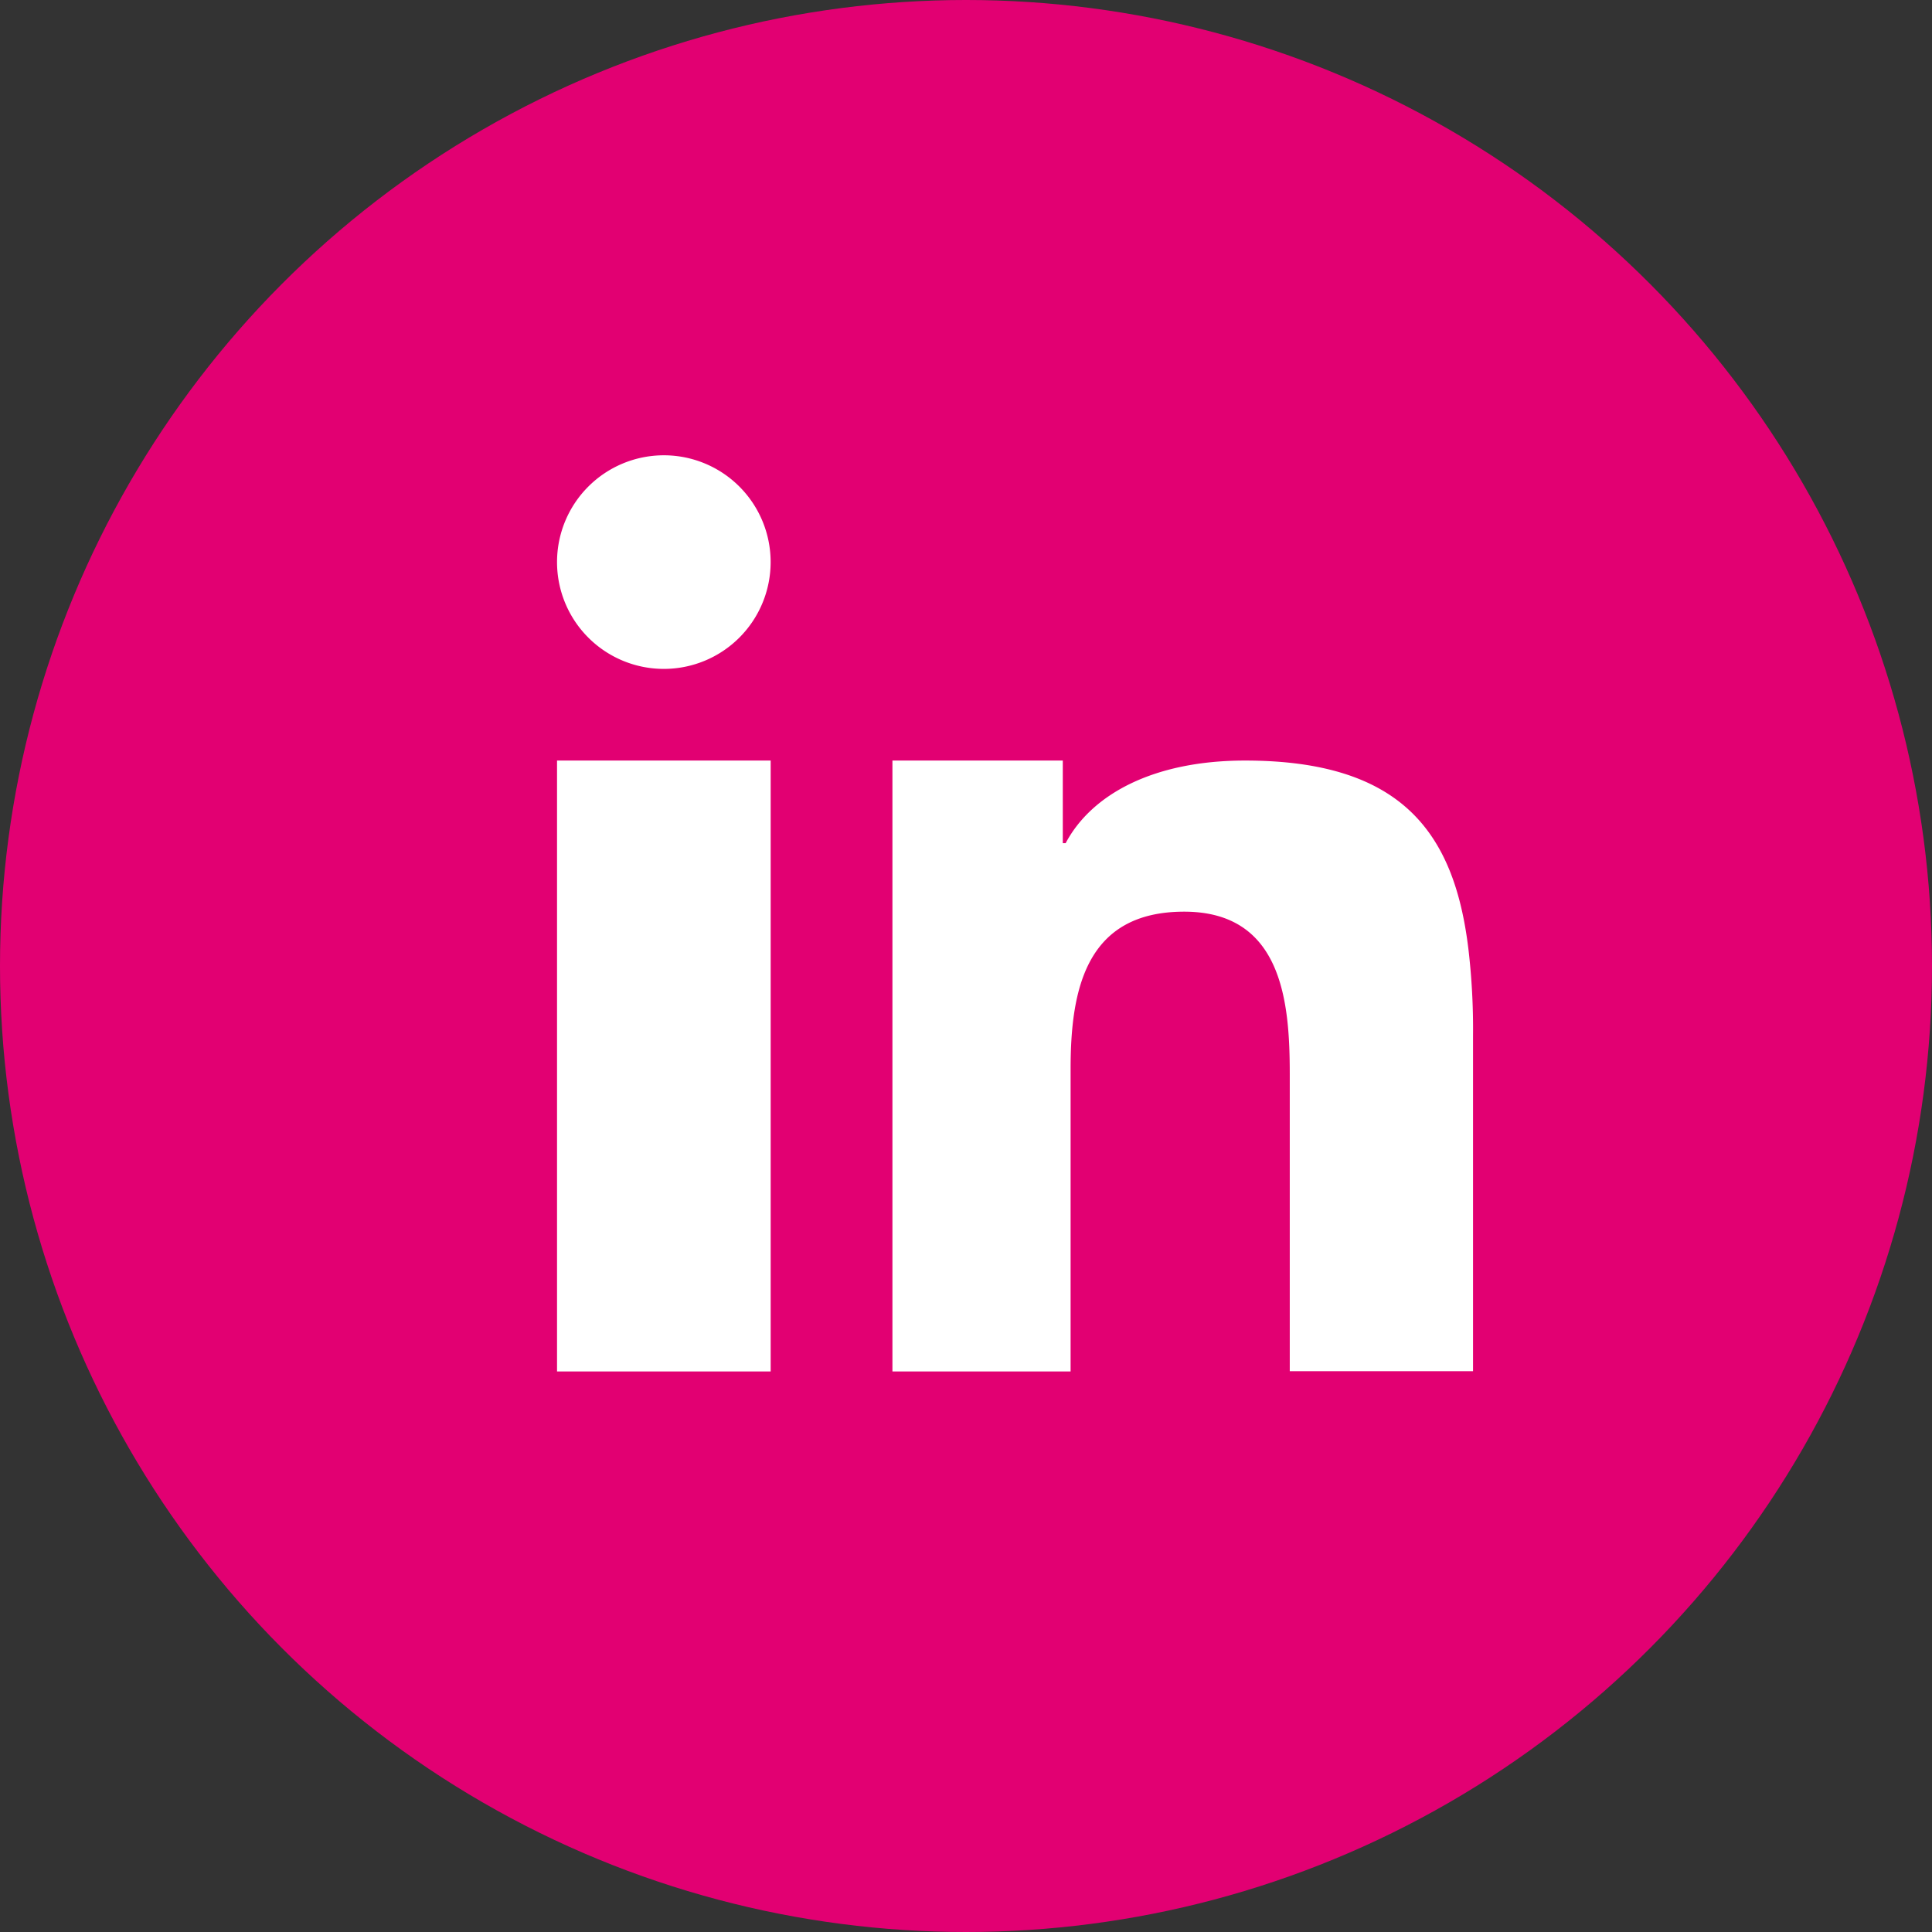<svg id="Link-in" xmlns="http://www.w3.org/2000/svg" width="50" height="50" viewBox="0 0 50 50">
  <rect x="0" y="0" width="50" height="50" fill="#333333" stroke="none"/>
  <circle id="Ellipse_1" data-name="Ellipse 1" cx="25" cy="25" r="25" fill="#e20072"/>
  <path id="Pfad_19" data-name="Pfad 19" d="M398.5,287.242v11.609h5.529V283.04H398.5Zm23.584.658c-.366-3-1.73-4.86-5.778-4.86-2.372,0-3.974.875-4.643,2.138h-.074V283.04H407.18v15.811h4.611V291.01c0-2.064.408-4.059,2.939-4.059,2.547,0,2.733,2.356,2.733,4.2v7.693h4.743v-8.686a17.771,17.771,0,0,0-.122-2.26Zm-20.82-12.76a2.764,2.764,0,1,0,2.764,2.764,2.763,2.763,0,0,0-2.764-2.764Z" transform="translate(-384.084 -263.357)" fill="#fff" fill-rule="evenodd"/>
</svg>

